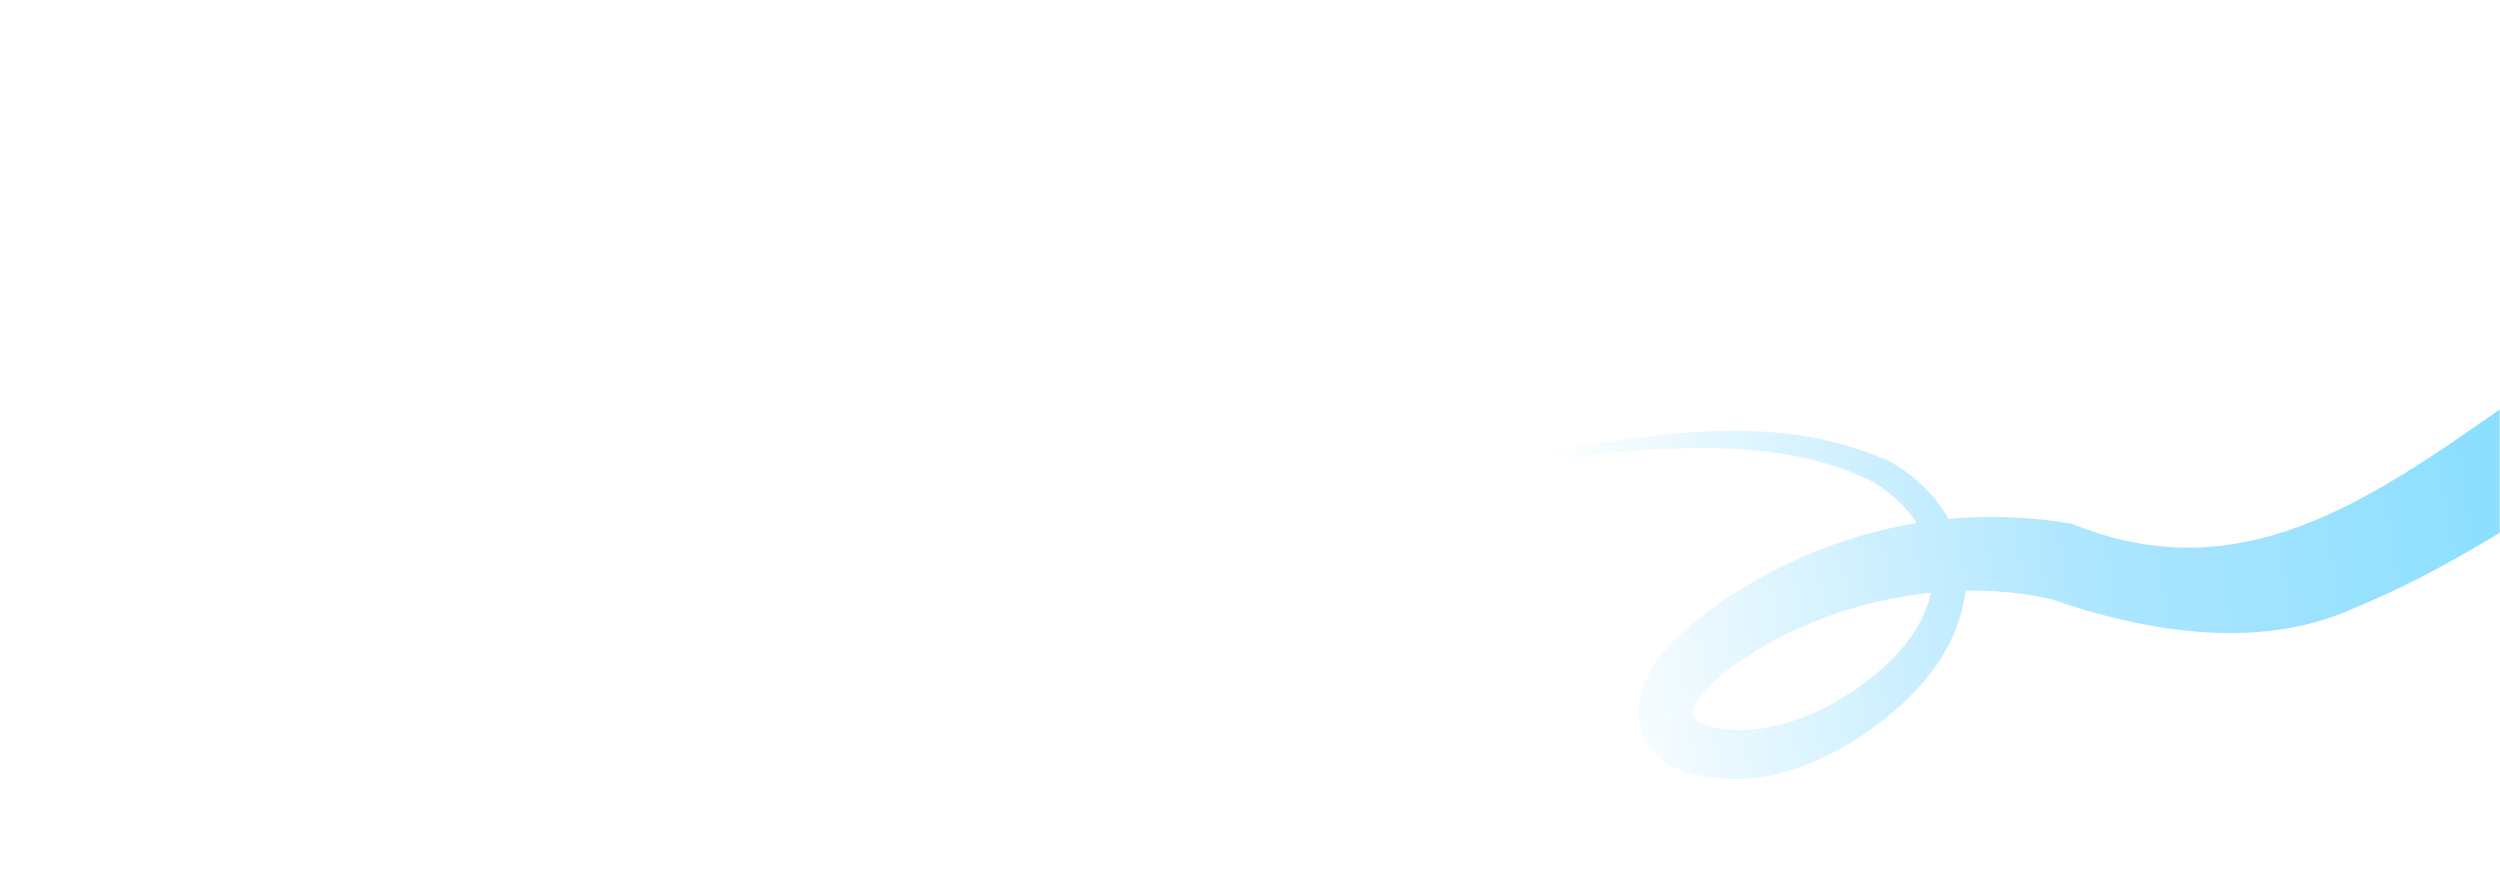 <svg width="941" height="334" viewBox="0 0 941 334" fill="none" xmlns="http://www.w3.org/2000/svg">
<mask id="mask0_58_149" style="mask-type:alpha" maskUnits="userSpaceOnUse" x="0" y="0" width="941" height="334">
<rect width="941" height="334" fill="#D9D9D9"/>
</mask>
<g mask="url(#mask0_58_149)">
<g filter="url(#filter0_diif_58_149)">
<path d="M1066.3 139.81C1071.43 123.254 1076.57 106.697 1081.7 90.141C1061.16 84.473 1042.67 84.467 1024.73 85.519C964.919 90.426 909.324 109.637 860.26 143.005C801.289 183.763 750.554 225.919 682.044 198.235L681.301 198.035C633.186 190.001 586.882 202.083 548.938 228.176C539.951 234.633 531.157 241.323 523.956 252.278C520.637 257.666 516.906 265.528 519.441 275.021C522.193 284.606 530.266 289.418 536.351 291.566C561.857 298.867 583.767 290.006 602.311 278.232C619.24 266.741 636.015 251.051 640.939 228.662C646.427 205.702 630.454 183.522 612.345 174.224C567.822 154.931 522.265 165.413 478.718 171.636C462.707 174.453 446.735 177.796 431 181.543C446.913 178.644 463.018 176.159 479.099 174.208C522.225 169.966 570.256 163.604 607.368 182.55C623.122 192.064 633.271 209.372 628.417 225.804C623.998 242.277 609.471 255.368 593.752 264.728C578.147 274.111 557.202 278.956 543.204 273.573C541.654 272.918 540.391 272.09 539.693 271.375C538.977 270.641 538.862 270.195 538.83 269.843C538.687 269.32 539.219 266.71 541.406 263.754C545.75 257.734 553.372 251.948 561.392 246.936C594.8 225.924 638.459 218.352 674.407 226.587L673.664 226.387C706.306 237.742 750.501 246.841 787.643 230.102C823.655 215.301 852.406 195.409 882.724 176.882C925.343 150.811 977.645 136.018 1026.8 134.875C1041.17 134.686 1055.8 136.098 1066.3 139.81Z" fill="url(#paint0_linear_58_149)"/>
</g>
</g>
<defs>
<filter id="filter0_diif_58_149" x="420" y="67.982" width="779.696" height="249.236" filterUnits="userSpaceOnUse" color-interpolation-filters="sRGB">
<feFlood flood-opacity="0" result="BackgroundImageFix"/>
<feColorMatrix in="SourceAlpha" type="matrix" values="0 0 0 0 0 0 0 0 0 0 0 0 0 0 0 0 0 0 127 0" result="hardAlpha"/>
<feOffset dx="98" dy="3"/>
<feGaussianBlur stdDeviation="10"/>
<feComposite in2="hardAlpha" operator="out"/>
<feColorMatrix type="matrix" values="0 0 0 0 1 0 0 0 0 1 0 0 0 0 1 0 0 0 0.17 0"/>
<feBlend mode="normal" in2="BackgroundImageFix" result="effect1_dropShadow_58_149"/>
<feBlend mode="normal" in="SourceGraphic" in2="effect1_dropShadow_58_149" result="shape"/>
<feColorMatrix in="SourceAlpha" type="matrix" values="0 0 0 0 0 0 0 0 0 0 0 0 0 0 0 0 0 0 127 0" result="hardAlpha"/>
<feOffset dy="4"/>
<feGaussianBlur stdDeviation="17"/>
<feComposite in2="hardAlpha" operator="arithmetic" k2="-1" k3="1"/>
<feColorMatrix type="matrix" values="0 0 0 0 1 0 0 0 0 1 0 0 0 0 1 0 0 0 1 0"/>
<feBlend mode="normal" in2="shape" result="effect2_innerShadow_58_149"/>
<feColorMatrix in="SourceAlpha" type="matrix" values="0 0 0 0 0 0 0 0 0 0 0 0 0 0 0 0 0 0 127 0" result="hardAlpha"/>
<feOffset dy="-8"/>
<feGaussianBlur stdDeviation="17"/>
<feComposite in2="hardAlpha" operator="arithmetic" k2="-1" k3="1"/>
<feColorMatrix type="matrix" values="0 0 0 0 0.179 0 0 0 0 0.605 0 0 0 0 0.909 0 0 0 1 0"/>
<feBlend mode="normal" in2="effect2_innerShadow_58_149" result="effect3_innerShadow_58_149"/>
<feGaussianBlur stdDeviation="2" result="effect4_foregroundBlur_58_149"/>
</filter>
<linearGradient id="paint0_linear_58_149" x1="489.751" y1="211.239" x2="937.686" y2="141.698" gradientUnits="userSpaceOnUse">
<stop stop-color="white"/>
<stop offset="0.422" stop-color="#AEE6FF"/>
<stop offset="1" stop-color="#76DAFF"/>
</linearGradient>
</defs>
</svg>
